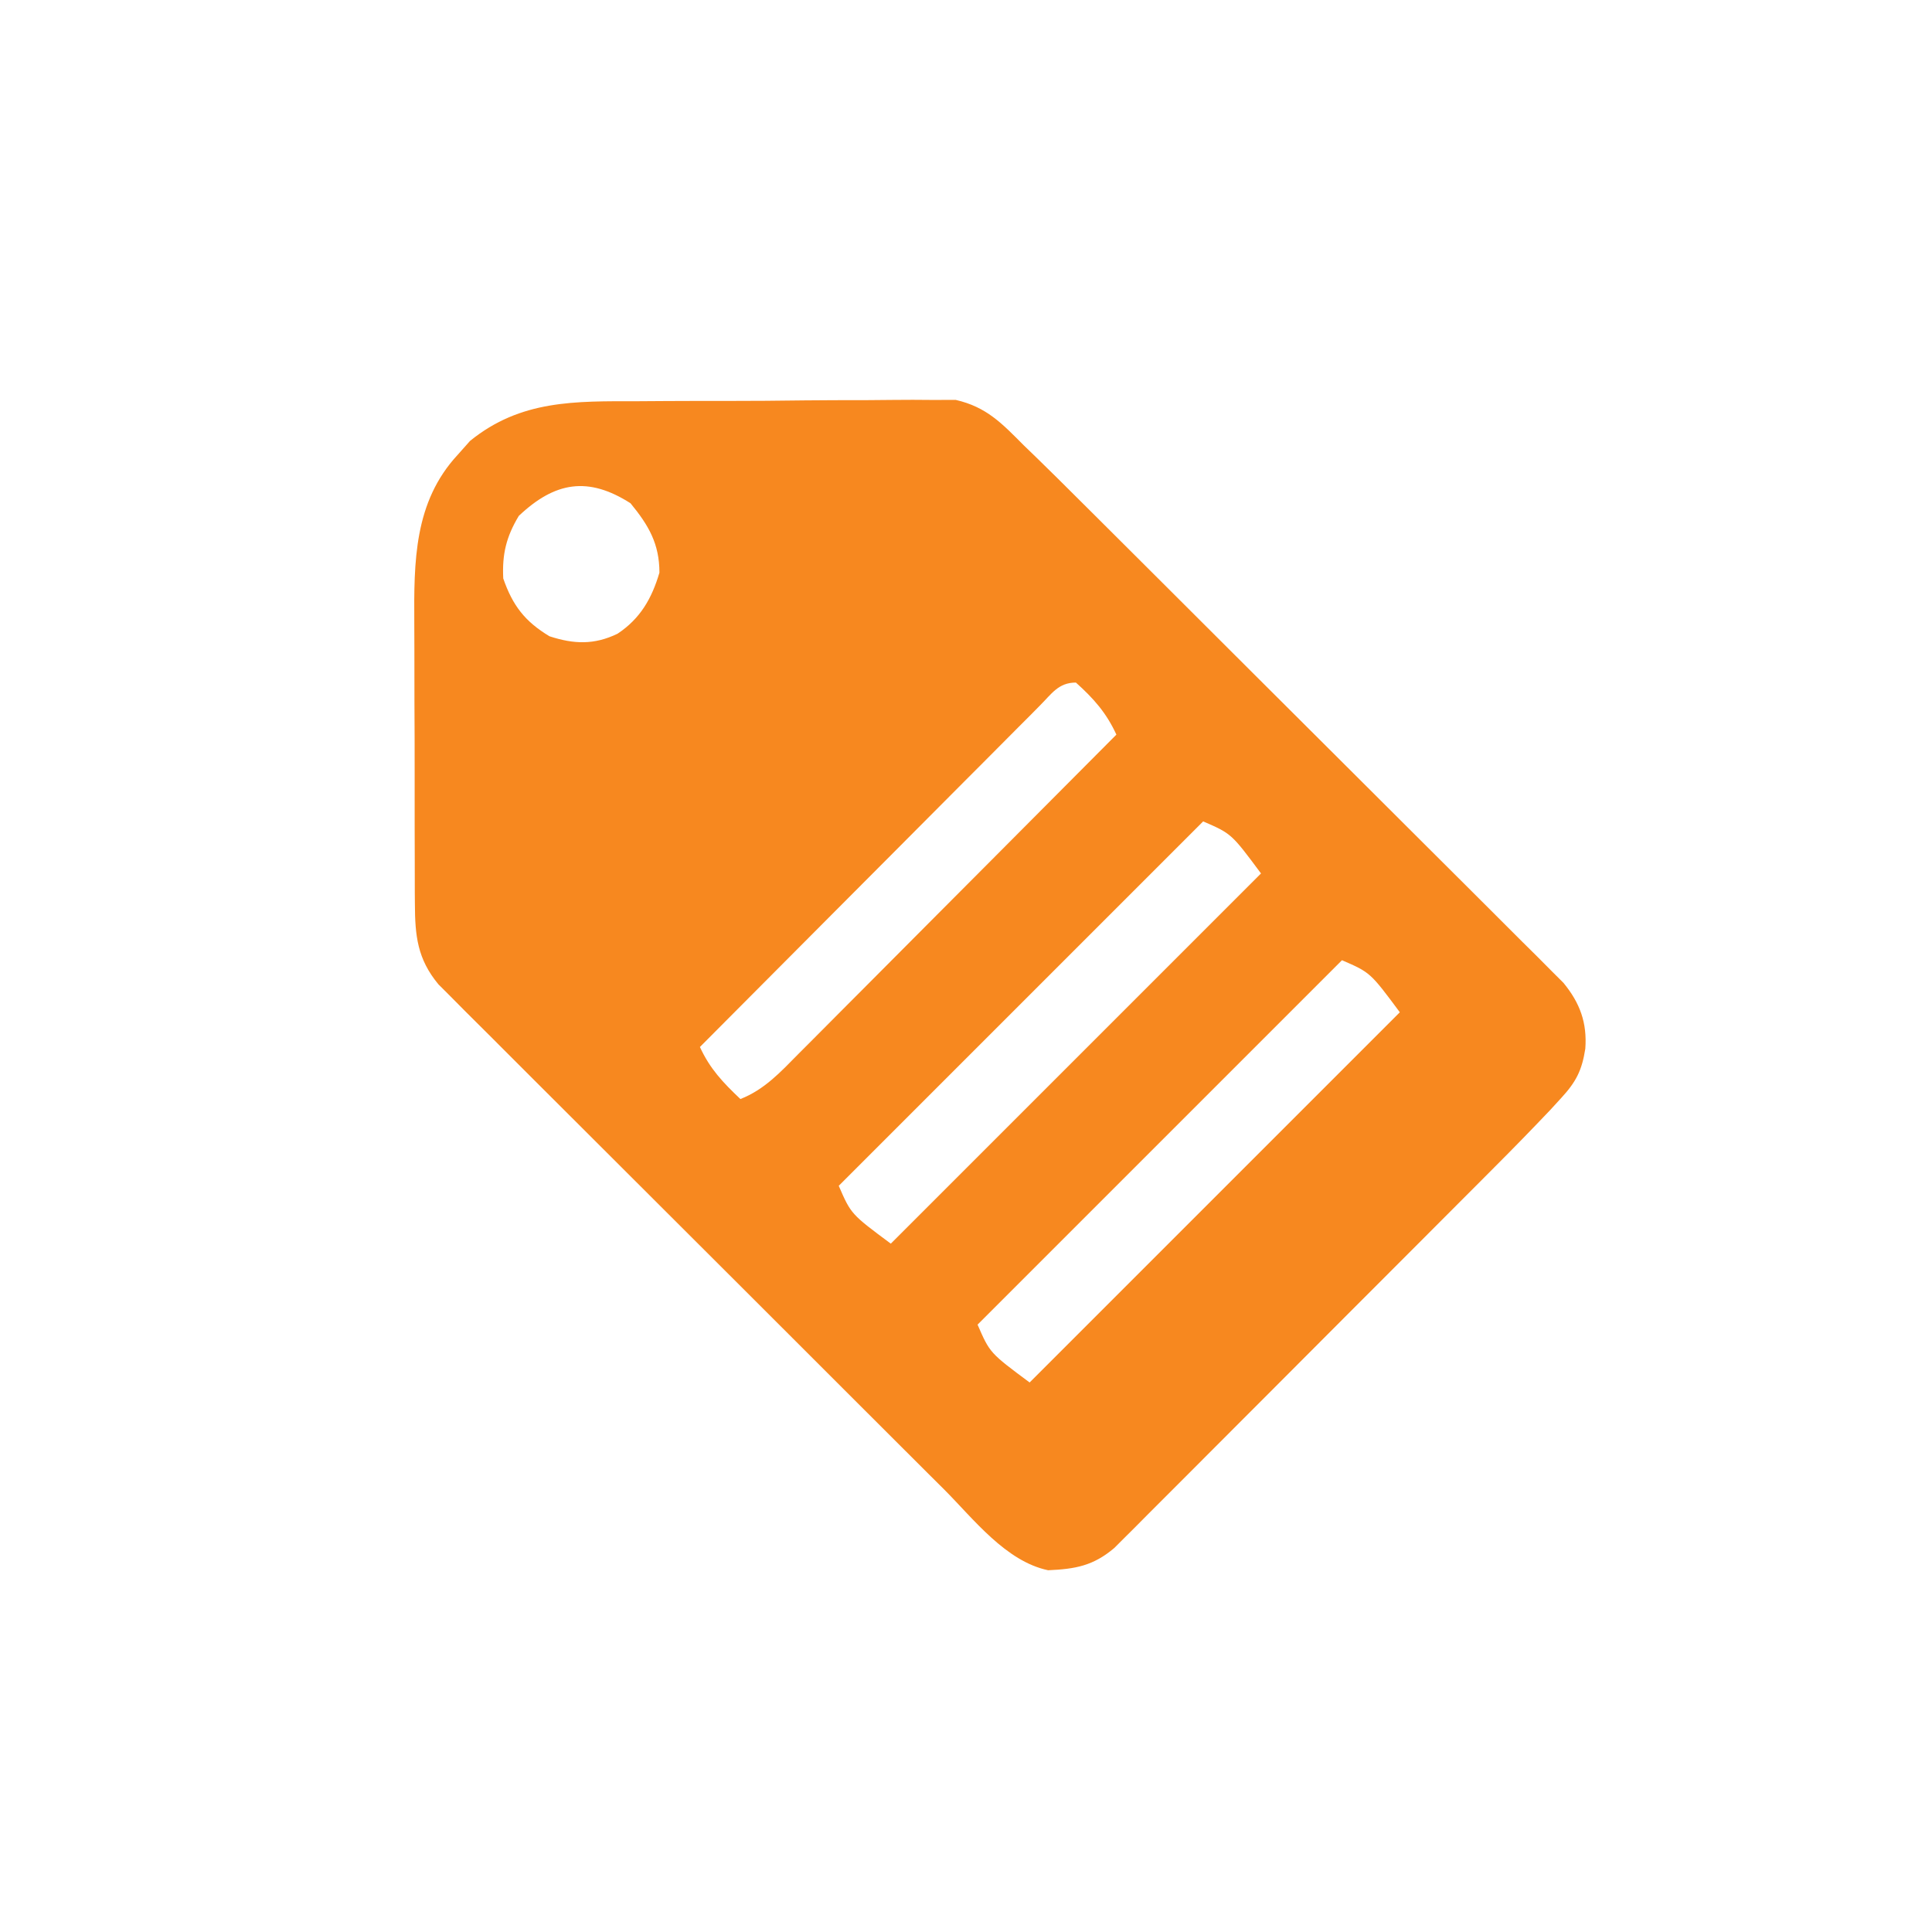 <?xml version="1.0" encoding="UTF-8"?>
<svg version="1.1" xmlns="http://www.w3.org/2000/svg" width="334" height="334">
<path d="M0 0 C1.672 -0.01 3.344 -0.021 5.016 -0.033 C8.506 -0.053 11.997 -0.056 15.488 -0.05 C19.946 -0.044 24.402 -0.088 28.859 -0.145 C32.307 -0.183 35.755 -0.187 39.203 -0.183 C40.846 -0.186 42.489 -0.2 44.132 -0.226 C46.434 -0.258 48.733 -0.245 51.035 -0.221 C52.341 -0.225 53.646 -0.228 54.991 -0.232 C60.334 0.994 62.978 3.822 66.777 7.637 C67.876 8.699 67.876 8.699 68.997 9.782 C71.477 12.192 73.928 14.629 76.375 17.073 C77.299 17.992 78.224 18.912 79.176 19.859 C81.689 22.359 84.198 24.861 86.706 27.365 C88.275 28.932 89.846 30.498 91.416 32.063 C96.337 36.971 101.256 41.88 106.172 46.792 C111.834 52.45 117.502 58.1 123.176 63.746 C127.575 68.123 131.968 72.506 136.356 76.893 C138.973 79.508 141.592 82.121 144.217 84.728 C147.138 87.63 150.048 90.544 152.957 93.459 C153.825 94.319 154.694 95.178 155.589 96.064 C156.774 97.258 156.774 97.258 157.984 98.476 C158.672 99.163 159.361 99.85 160.07 100.557 C162.924 104.033 164.176 107.468 163.84 111.949 C163.259 115.687 162.24 117.669 159.687 120.445 C158.737 121.483 158.737 121.483 157.768 122.541 C154.606 125.869 151.408 129.153 148.161 132.398 C147.072 133.492 147.072 133.492 145.961 134.608 C143.586 136.993 141.207 139.374 138.828 141.754 C137.166 143.419 135.504 145.084 133.842 146.75 C130.372 150.226 126.899 153.701 123.426 157.174 C118.972 161.628 114.525 166.088 110.08 170.551 C106.656 173.985 103.228 177.416 99.798 180.845 C98.156 182.488 96.515 184.133 94.876 185.78 C92.59 188.075 90.299 190.364 88.005 192.652 C87.329 193.333 86.653 194.015 85.957 194.717 C85.33 195.339 84.704 195.962 84.059 196.603 C83.518 197.144 82.978 197.684 82.421 198.242 C78.79 201.323 75.721 201.886 70.973 202.098 C63.653 200.561 58.063 193.211 53.04 188.174 C52.067 187.206 51.094 186.238 50.121 185.271 C47.491 182.653 44.866 180.03 42.244 177.405 C40.051 175.211 37.856 173.02 35.66 170.829 C30.481 165.662 25.307 160.489 20.137 155.312 C14.806 149.975 9.466 144.648 4.122 139.324 C-0.472 134.748 -5.061 130.166 -9.644 125.579 C-12.38 122.842 -15.117 120.107 -17.86 117.378 C-20.438 114.813 -23.008 112.241 -25.572 109.663 C-26.963 108.269 -28.36 106.883 -29.758 105.497 C-30.585 104.663 -31.412 103.829 -32.264 102.969 C-33.345 101.889 -33.345 101.889 -34.447 100.787 C-38.057 96.415 -38.476 92.438 -38.497 86.894 C-38.502 86.236 -38.508 85.578 -38.513 84.901 C-38.527 82.736 -38.526 80.571 -38.523 78.406 C-38.527 76.89 -38.532 75.374 -38.536 73.859 C-38.544 70.682 -38.544 67.505 -38.538 64.329 C-38.533 60.282 -38.549 56.235 -38.573 52.188 C-38.587 49.056 -38.588 45.924 -38.585 42.791 C-38.586 41.301 -38.591 39.81 -38.601 38.32 C-38.664 27.742 -38.672 17.433 -31.098 9.262 C-30.394 8.47 -29.69 7.679 -28.965 6.863 C-20.196 -0.257 -10.781 -0.001 0 0 Z M-20.535 19.824 C-22.703 23.437 -23.429 26.432 -23.223 30.637 C-21.602 35.318 -19.474 38.086 -15.223 40.637 C-11.015 42.01 -7.5 42.144 -3.473 40.199 C0.46 37.592 2.458 34.114 3.777 29.637 C3.777 24.645 1.916 21.454 -1.223 17.637 C-8.514 12.982 -14.243 13.872 -20.535 19.824 Z M69.53 52.635 C68.949 53.224 68.367 53.813 67.767 54.42 C67.152 55.034 66.538 55.649 65.904 56.282 C63.865 58.323 61.833 60.37 59.801 62.418 C58.392 63.831 56.982 65.243 55.572 66.655 C51.855 70.38 48.145 74.11 44.436 77.841 C40.652 81.645 36.863 85.443 33.074 89.242 C25.636 96.702 18.205 104.167 10.777 111.637 C12.499 115.402 14.77 117.787 17.777 120.637 C21.954 118.999 24.742 115.939 27.831 112.81 C28.427 112.215 29.022 111.62 29.636 111.006 C31.599 109.041 33.555 107.07 35.512 105.098 C36.873 103.732 38.235 102.368 39.597 101.003 C43.179 97.414 46.755 93.819 50.329 90.222 C53.979 86.552 57.634 82.888 61.289 79.223 C68.457 72.033 75.619 64.837 82.777 57.637 C81.039 53.87 78.875 51.424 75.777 48.637 C72.739 48.637 71.578 50.598 69.53 52.635 Z M97.777 72.637 C76.987 93.427 56.197 114.217 34.777 135.637 C36.899 140.526 36.899 140.526 43.777 145.637 C64.897 124.517 86.017 103.397 107.777 81.637 C102.667 74.758 102.667 74.758 97.777 72.637 Z M121.777 96.637 C100.987 117.427 80.197 138.217 58.777 159.637 C60.899 164.526 60.899 164.526 67.777 169.637 C88.897 148.517 110.017 127.397 131.777 105.637 C126.667 98.758 126.667 98.758 121.777 96.637 Z " fill="#F7881F" transform="translate(110.223,69.363)"/>
</svg>
